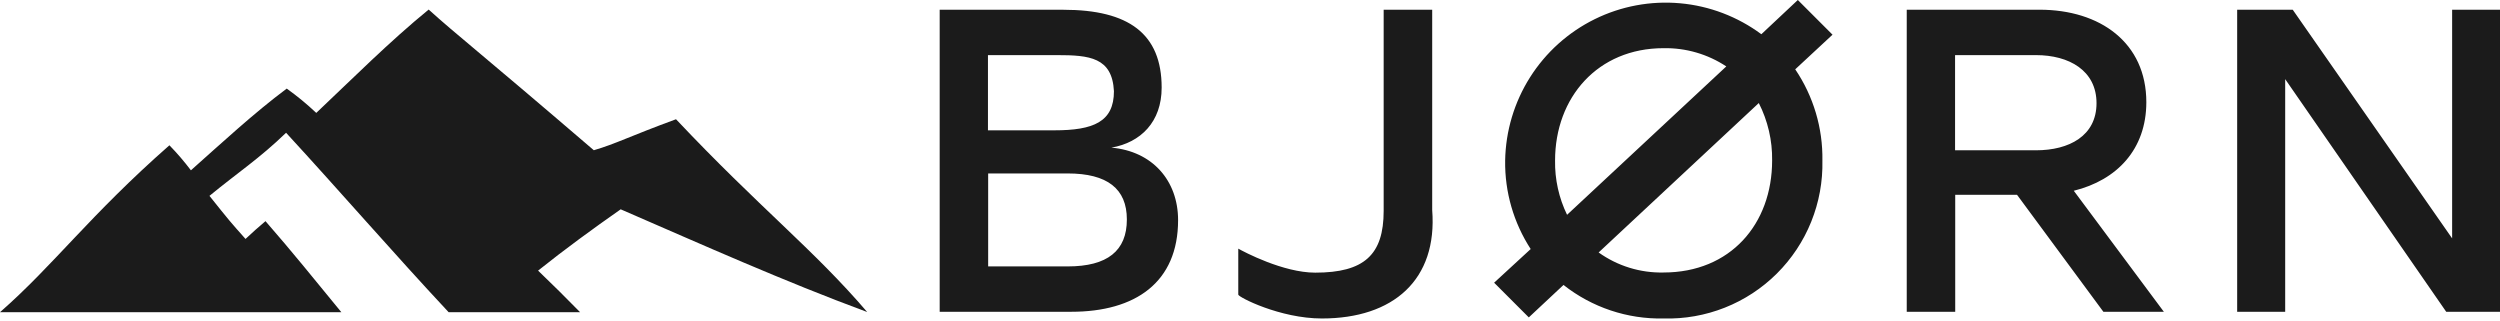 <?xml version="1.0" encoding="UTF-8"?> <svg xmlns="http://www.w3.org/2000/svg" width="148" height="19" viewBox="0 0 148 19" fill="none"> <path d="M65.794 8.74C67.533 8.438 68.77 7.213 68.77 5.187C68.77 1.999 66.822 0.578 62.951 0.578H55.629V18.457H63.423C67.215 18.457 69.743 16.718 69.743 13.032C69.743 10.688 68.216 8.952 65.794 8.74ZM132.44 18.457H135.283V4.685L144.816 18.457H148V0.578H145.166V14.111L135.731 0.578H132.44V18.457ZM115.74 8.897V3.263H120.534C122.481 3.263 124.114 4.17 124.114 6.109C124.114 8.048 122.484 8.897 120.534 8.897H115.74ZM122.768 11.293C125.324 10.661 127.06 8.843 127.063 6.052C127.063 2.522 124.323 0.575 120.742 0.575H112.879V18.457H115.749V11.532H119.408L124.52 18.457H128.1L122.768 11.293ZM98.483 16.132C97.108 16.163 95.758 15.747 94.639 14.946L104.121 6.1C104.656 7.151 104.927 8.317 104.91 9.496C104.91 13.271 102.433 16.132 98.483 16.132ZM92.06 9.505C92.06 5.764 94.588 2.852 98.483 2.852C99.802 2.828 101.097 3.204 102.197 3.932L92.77 12.717C92.285 11.717 92.042 10.617 92.06 9.505ZM106.274 4.107L108.485 2.054L106.431 0L104.272 2.026C102.868 0.985 101.204 0.351 99.464 0.194C97.723 0.037 95.973 0.363 94.405 1.136C92.838 1.909 91.514 3.099 90.579 4.575C89.644 6.052 89.134 7.758 89.105 9.505C89.079 11.363 89.605 13.186 90.617 14.743L88.452 16.736L90.505 18.79L92.559 16.869C94.244 18.198 96.338 18.899 98.483 18.854C99.723 18.888 100.956 18.67 102.109 18.213C103.262 17.756 104.31 17.07 105.189 16.195C106.068 15.321 106.761 14.277 107.224 13.127C107.688 11.977 107.913 10.745 107.886 9.505C107.917 7.584 107.356 5.699 106.28 4.107H106.274ZM78.254 18.854C82.488 18.854 85.107 16.564 84.786 12.43V0.578H81.913V12.481C81.913 15.088 80.758 16.141 77.861 16.141C75.965 16.141 73.627 14.904 73.306 14.719V17.441C73.306 17.589 75.78 18.854 78.254 18.854ZM63.208 15.772H58.499V10.268H63.208C65.552 10.268 66.71 11.175 66.71 12.989C66.713 14.849 65.558 15.772 63.208 15.772ZM62.576 3.263C64.496 3.263 65.842 3.396 65.945 5.398C65.945 7.213 64.735 7.715 62.419 7.715H58.487V3.263H62.576Z" fill="#1B1B1B"></path> <path fill-rule="evenodd" clip-rule="evenodd" d="M0 18.482H20.208C18.717 16.667 17.257 14.852 15.717 13.092C15.312 13.431 14.919 13.785 14.535 14.145C13.609 13.107 13.609 13.107 12.4 11.595C14.054 10.234 15.363 9.381 16.936 7.86C20.157 11.359 23.287 14.979 26.559 18.482H34.341C33.524 17.644 32.693 16.827 31.855 16.02C33.437 14.756 35.082 13.555 36.745 12.391C41.626 14.508 46.35 16.625 51.337 18.472C48.174 14.771 44.953 12.291 40.02 7.059C37.208 8.093 36.488 8.501 35.154 8.894C28.126 2.867 27.064 2.09 25.377 0.566C23.048 2.471 20.925 4.603 18.723 6.684C18.173 6.165 17.59 5.685 16.975 5.244C15.04 6.687 13.089 8.495 11.302 10.083C10.909 9.562 10.484 9.067 10.029 8.601C5.308 12.747 3.188 15.693 0 18.482Z" fill="#1B1B1B"></path> </svg> 